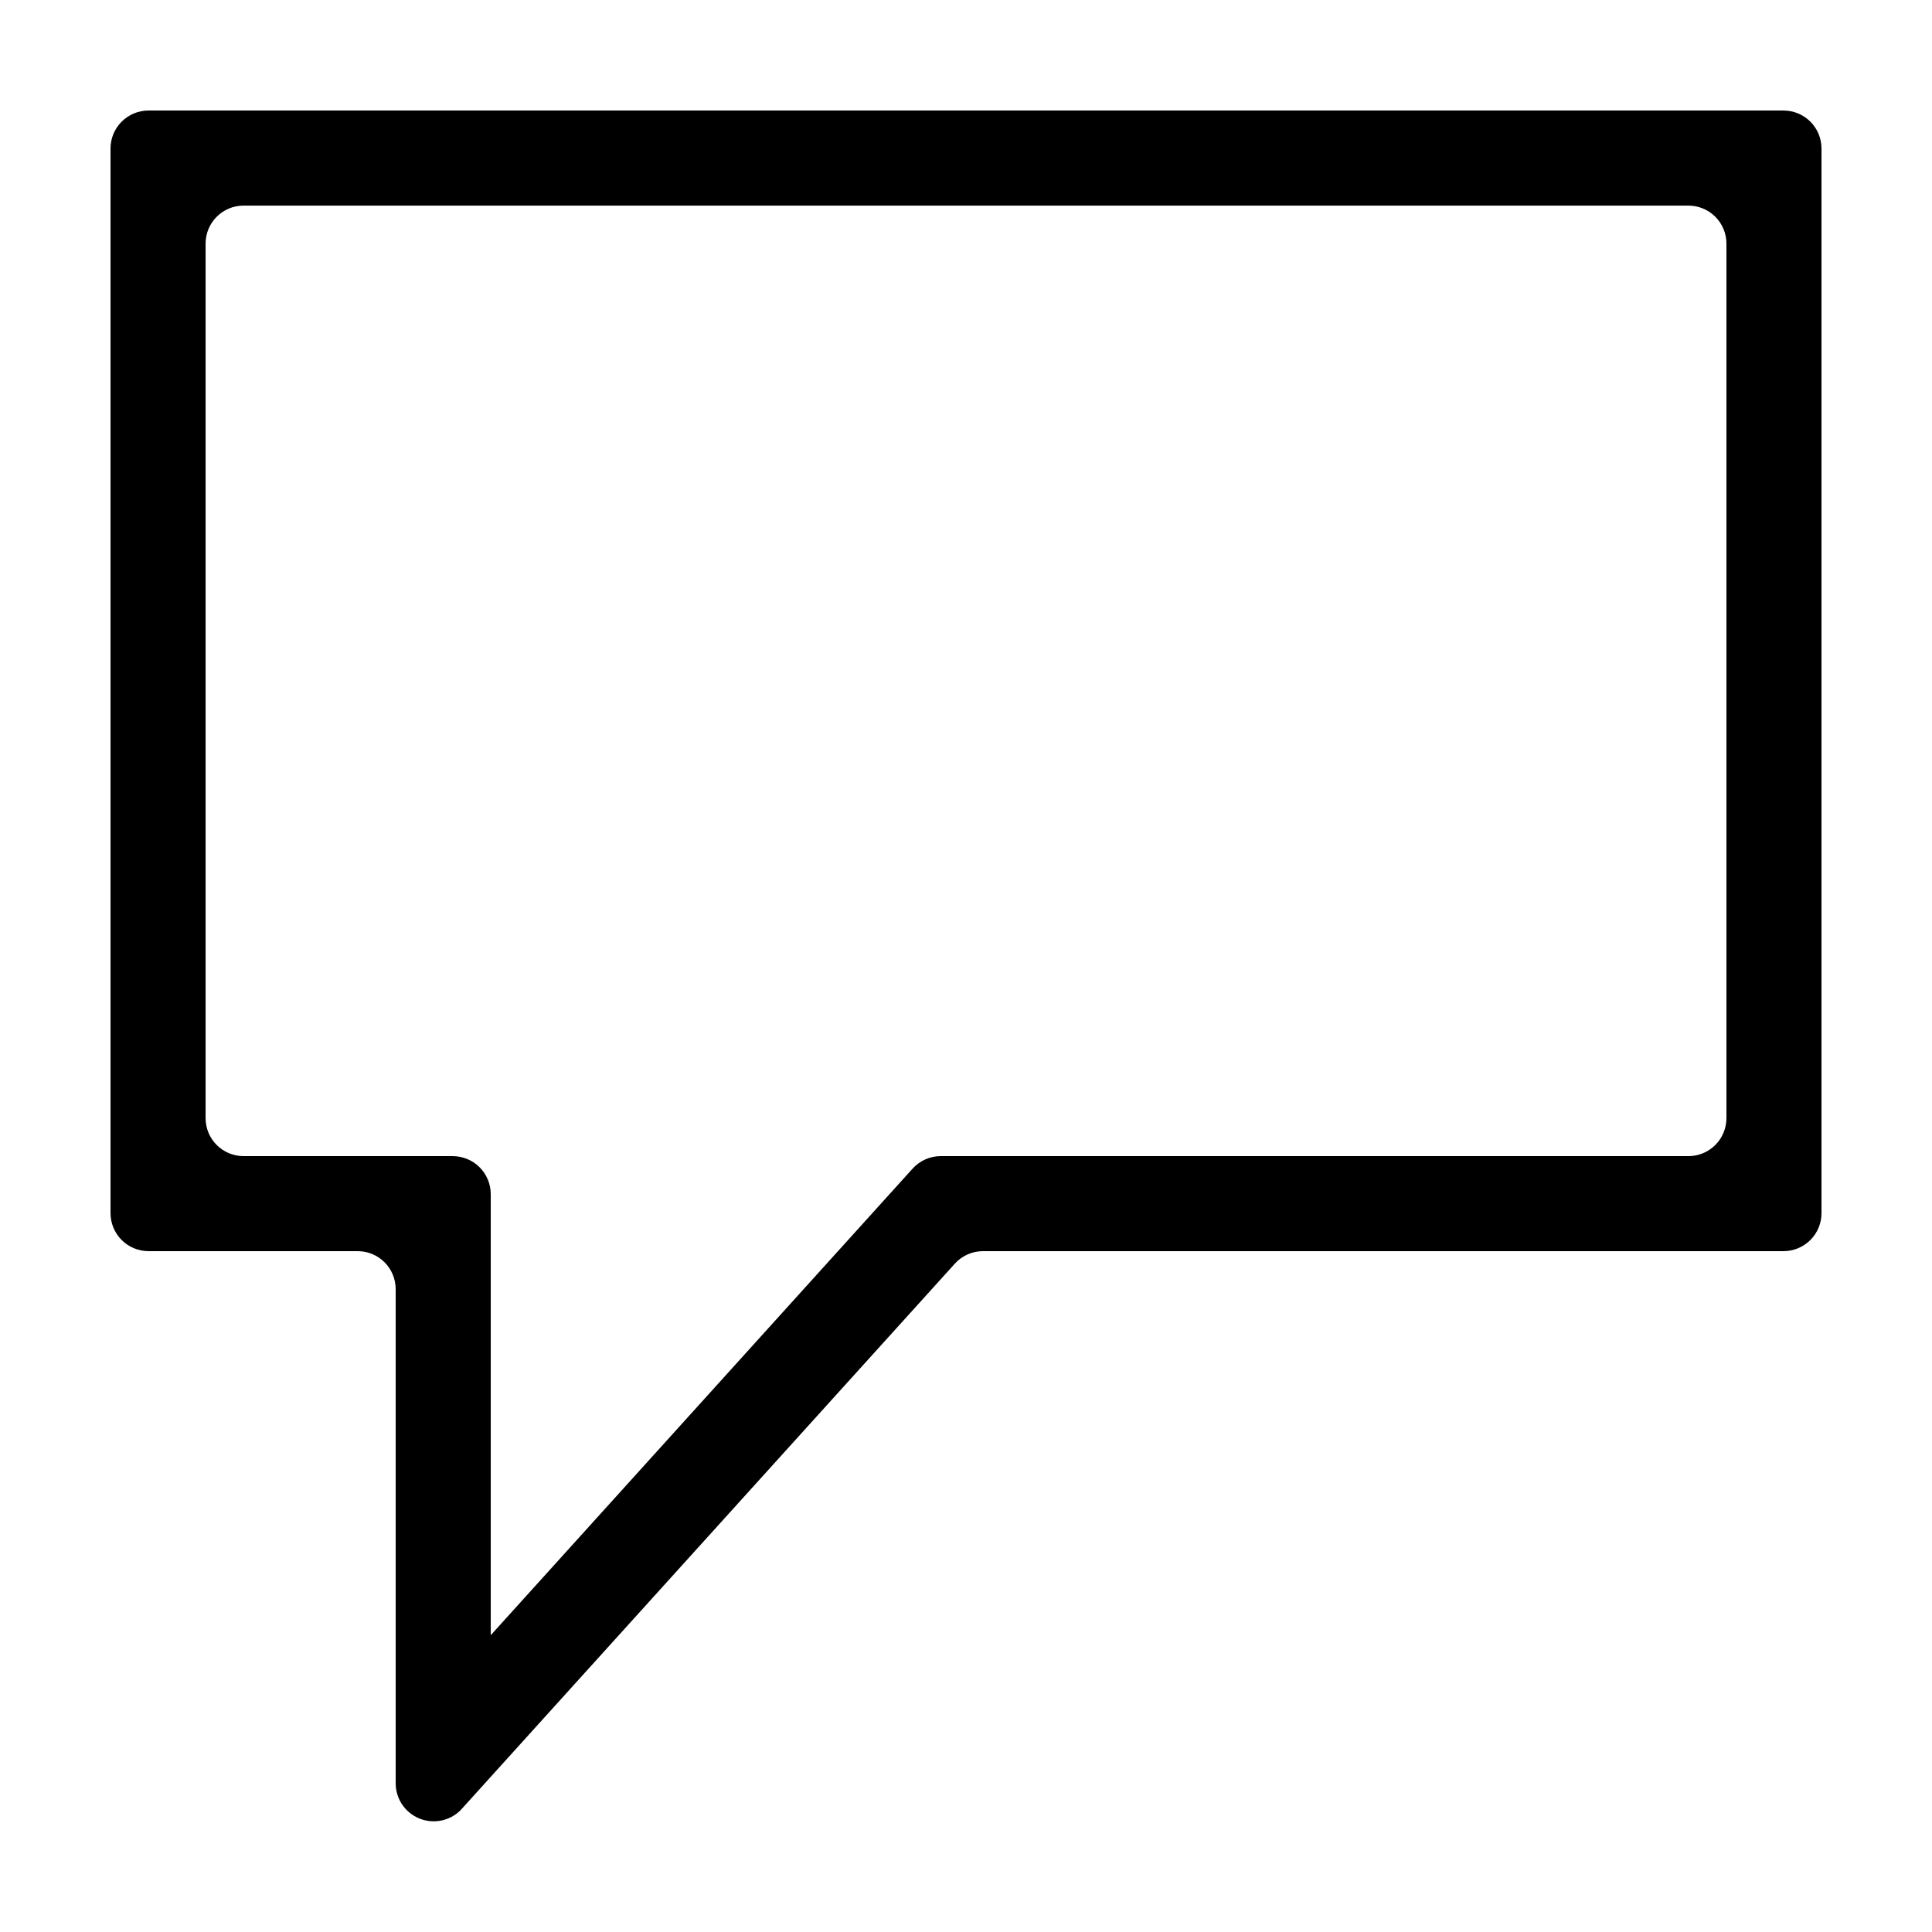 <?xml version="1.0" encoding="UTF-8"?>
<!-- The Best Svg Icon site in the world: iconSvg.co, Visit us! https://iconsvg.co -->
<svg fill="#000000" width="800px" height="800px" version="1.1" viewBox="144 144 512 512" xmlns="http://www.w3.org/2000/svg">
 <path d="m173.29 183.36v282.13c0 2.676 1.062 5.238 2.949 7.125 1.891 1.891 4.453 2.953 7.125 2.953h55.422c2.672 0 5.234 1.062 7.125 2.949 1.887 1.891 2.949 4.453 2.949 7.125v130.99c0.016 4.062 2.473 7.719 6.227 9.27 3.754 1.551 8.074 0.699 10.953-2.164l130.99-144.84v-0.004c1.902-2.109 4.613-3.316 7.453-3.324h212.16c2.672 0 5.234-1.062 7.125-2.953 1.891-1.887 2.949-4.449 2.949-7.125v-282.13c0-2.672-1.059-5.234-2.949-7.125-1.891-1.887-4.453-2.949-7.125-2.949h-433.28c-5.562 0-10.074 4.512-10.074 10.074zm418.16 267.02h-198.15c-2.844 0.008-5.551 1.215-7.457 3.324l-111.79 123.64v-116.88c0-2.672-1.062-5.238-2.953-7.125-1.887-1.891-4.453-2.953-7.125-2.953h-55.418c-5.566 0-10.074-4.512-10.074-10.074v-231.75c0-5.566 4.508-10.074 10.074-10.074h382.89c2.672 0 5.234 1.059 7.125 2.949 1.891 1.891 2.953 4.453 2.953 7.125v231.75c0 2.672-1.062 5.234-2.953 7.125-1.891 1.887-4.453 2.949-7.125 2.949z"/>
</svg>